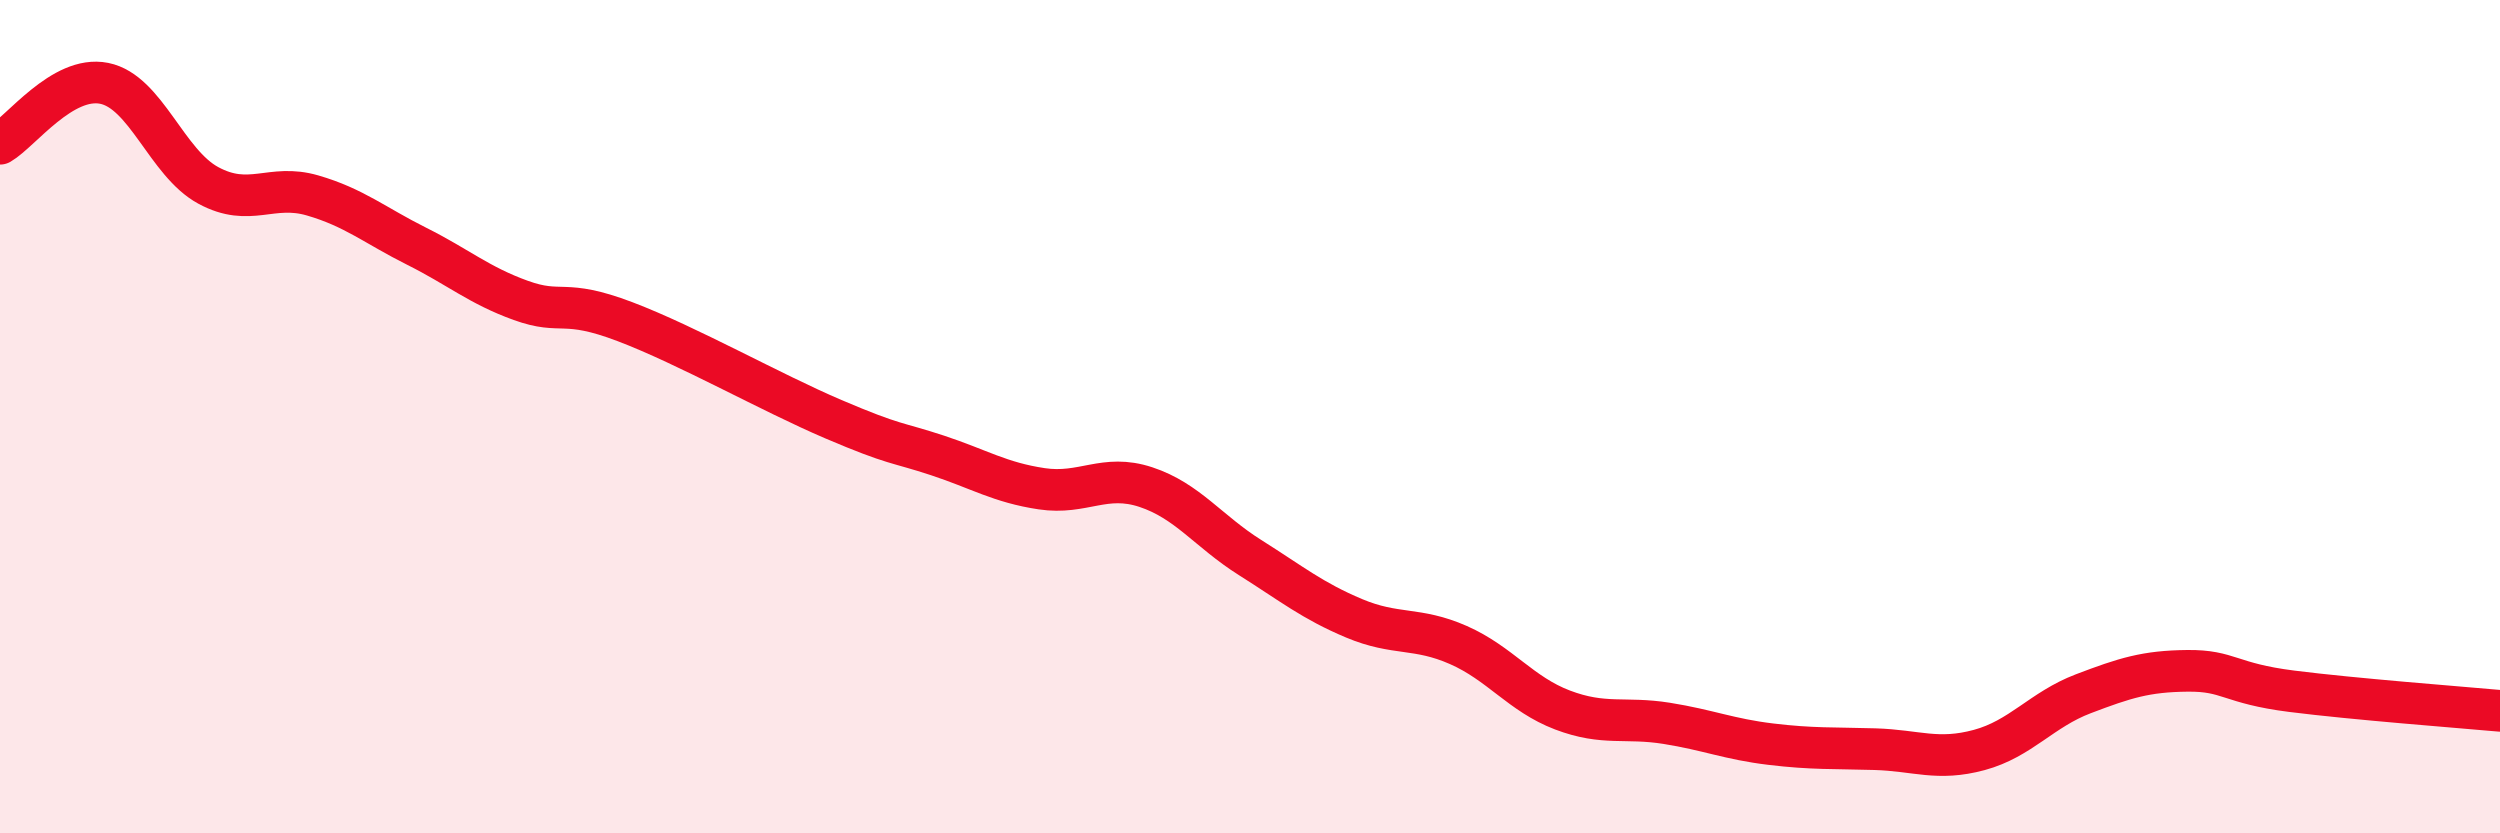 
    <svg width="60" height="20" viewBox="0 0 60 20" xmlns="http://www.w3.org/2000/svg">
      <path
        d="M 0,3.45 C 0.5,3.16 1.5,1.8 2.5,2 C 3.5,2.2 4,3.91 5,4.45 C 6,4.99 6.5,4.4 7.5,4.69 C 8.5,4.98 9,5.41 10,5.91 C 11,6.41 11.5,6.85 12.5,7.21 C 13.5,7.57 13.5,7.15 15,7.72 C 16.5,8.29 18.5,9.42 20,10.06 C 21.5,10.7 21.5,10.6 22.5,10.93 C 23.5,11.26 24,11.58 25,11.73 C 26,11.88 26.5,11.36 27.5,11.69 C 28.5,12.02 29,12.75 30,13.38 C 31,14.01 31.5,14.42 32.5,14.84 C 33.5,15.26 34,15.04 35,15.48 C 36,15.92 36.5,16.66 37.5,17.04 C 38.5,17.42 39,17.2 40,17.36 C 41,17.52 41.5,17.74 42.5,17.86 C 43.5,17.98 44,17.95 45,17.98 C 46,18.01 46.5,18.27 47.5,18 C 48.5,17.73 49,17.03 50,16.65 C 51,16.27 51.5,16.11 52.5,16.1 C 53.5,16.09 53.5,16.4 55,16.59 C 56.5,16.78 59,16.97 60,17.06L60 20L0 20Z"
        fill="#EB0A25"
        opacity="0.1"
        stroke-linecap="round"
        stroke-linejoin="round"
      />
      <path
        d="M 0,3.45 C 0.5,3.16 1.5,1.8 2.5,2 C 3.5,2.2 4,3.91 5,4.45 C 6,4.99 6.5,4.4 7.5,4.69 C 8.5,4.98 9,5.41 10,5.91 C 11,6.41 11.5,6.85 12.5,7.21 C 13.5,7.57 13.5,7.15 15,7.72 C 16.5,8.29 18.5,9.42 20,10.06 C 21.5,10.7 21.5,10.6 22.5,10.93 C 23.5,11.26 24,11.58 25,11.73 C 26,11.88 26.5,11.36 27.5,11.69 C 28.5,12.02 29,12.75 30,13.38 C 31,14.01 31.5,14.42 32.5,14.84 C 33.5,15.26 34,15.04 35,15.48 C 36,15.92 36.5,16.66 37.5,17.04 C 38.5,17.42 39,17.2 40,17.36 C 41,17.52 41.5,17.74 42.5,17.86 C 43.5,17.98 44,17.95 45,17.98 C 46,18.01 46.5,18.27 47.5,18 C 48.5,17.73 49,17.03 50,16.65 C 51,16.27 51.5,16.11 52.5,16.1 C 53.5,16.09 53.5,16.4 55,16.59 C 56.5,16.78 59,16.97 60,17.06"
        stroke="#EB0A25"
        stroke-width="1"
        fill="none"
        stroke-linecap="round"
        stroke-linejoin="round"
      />
    </svg>
  